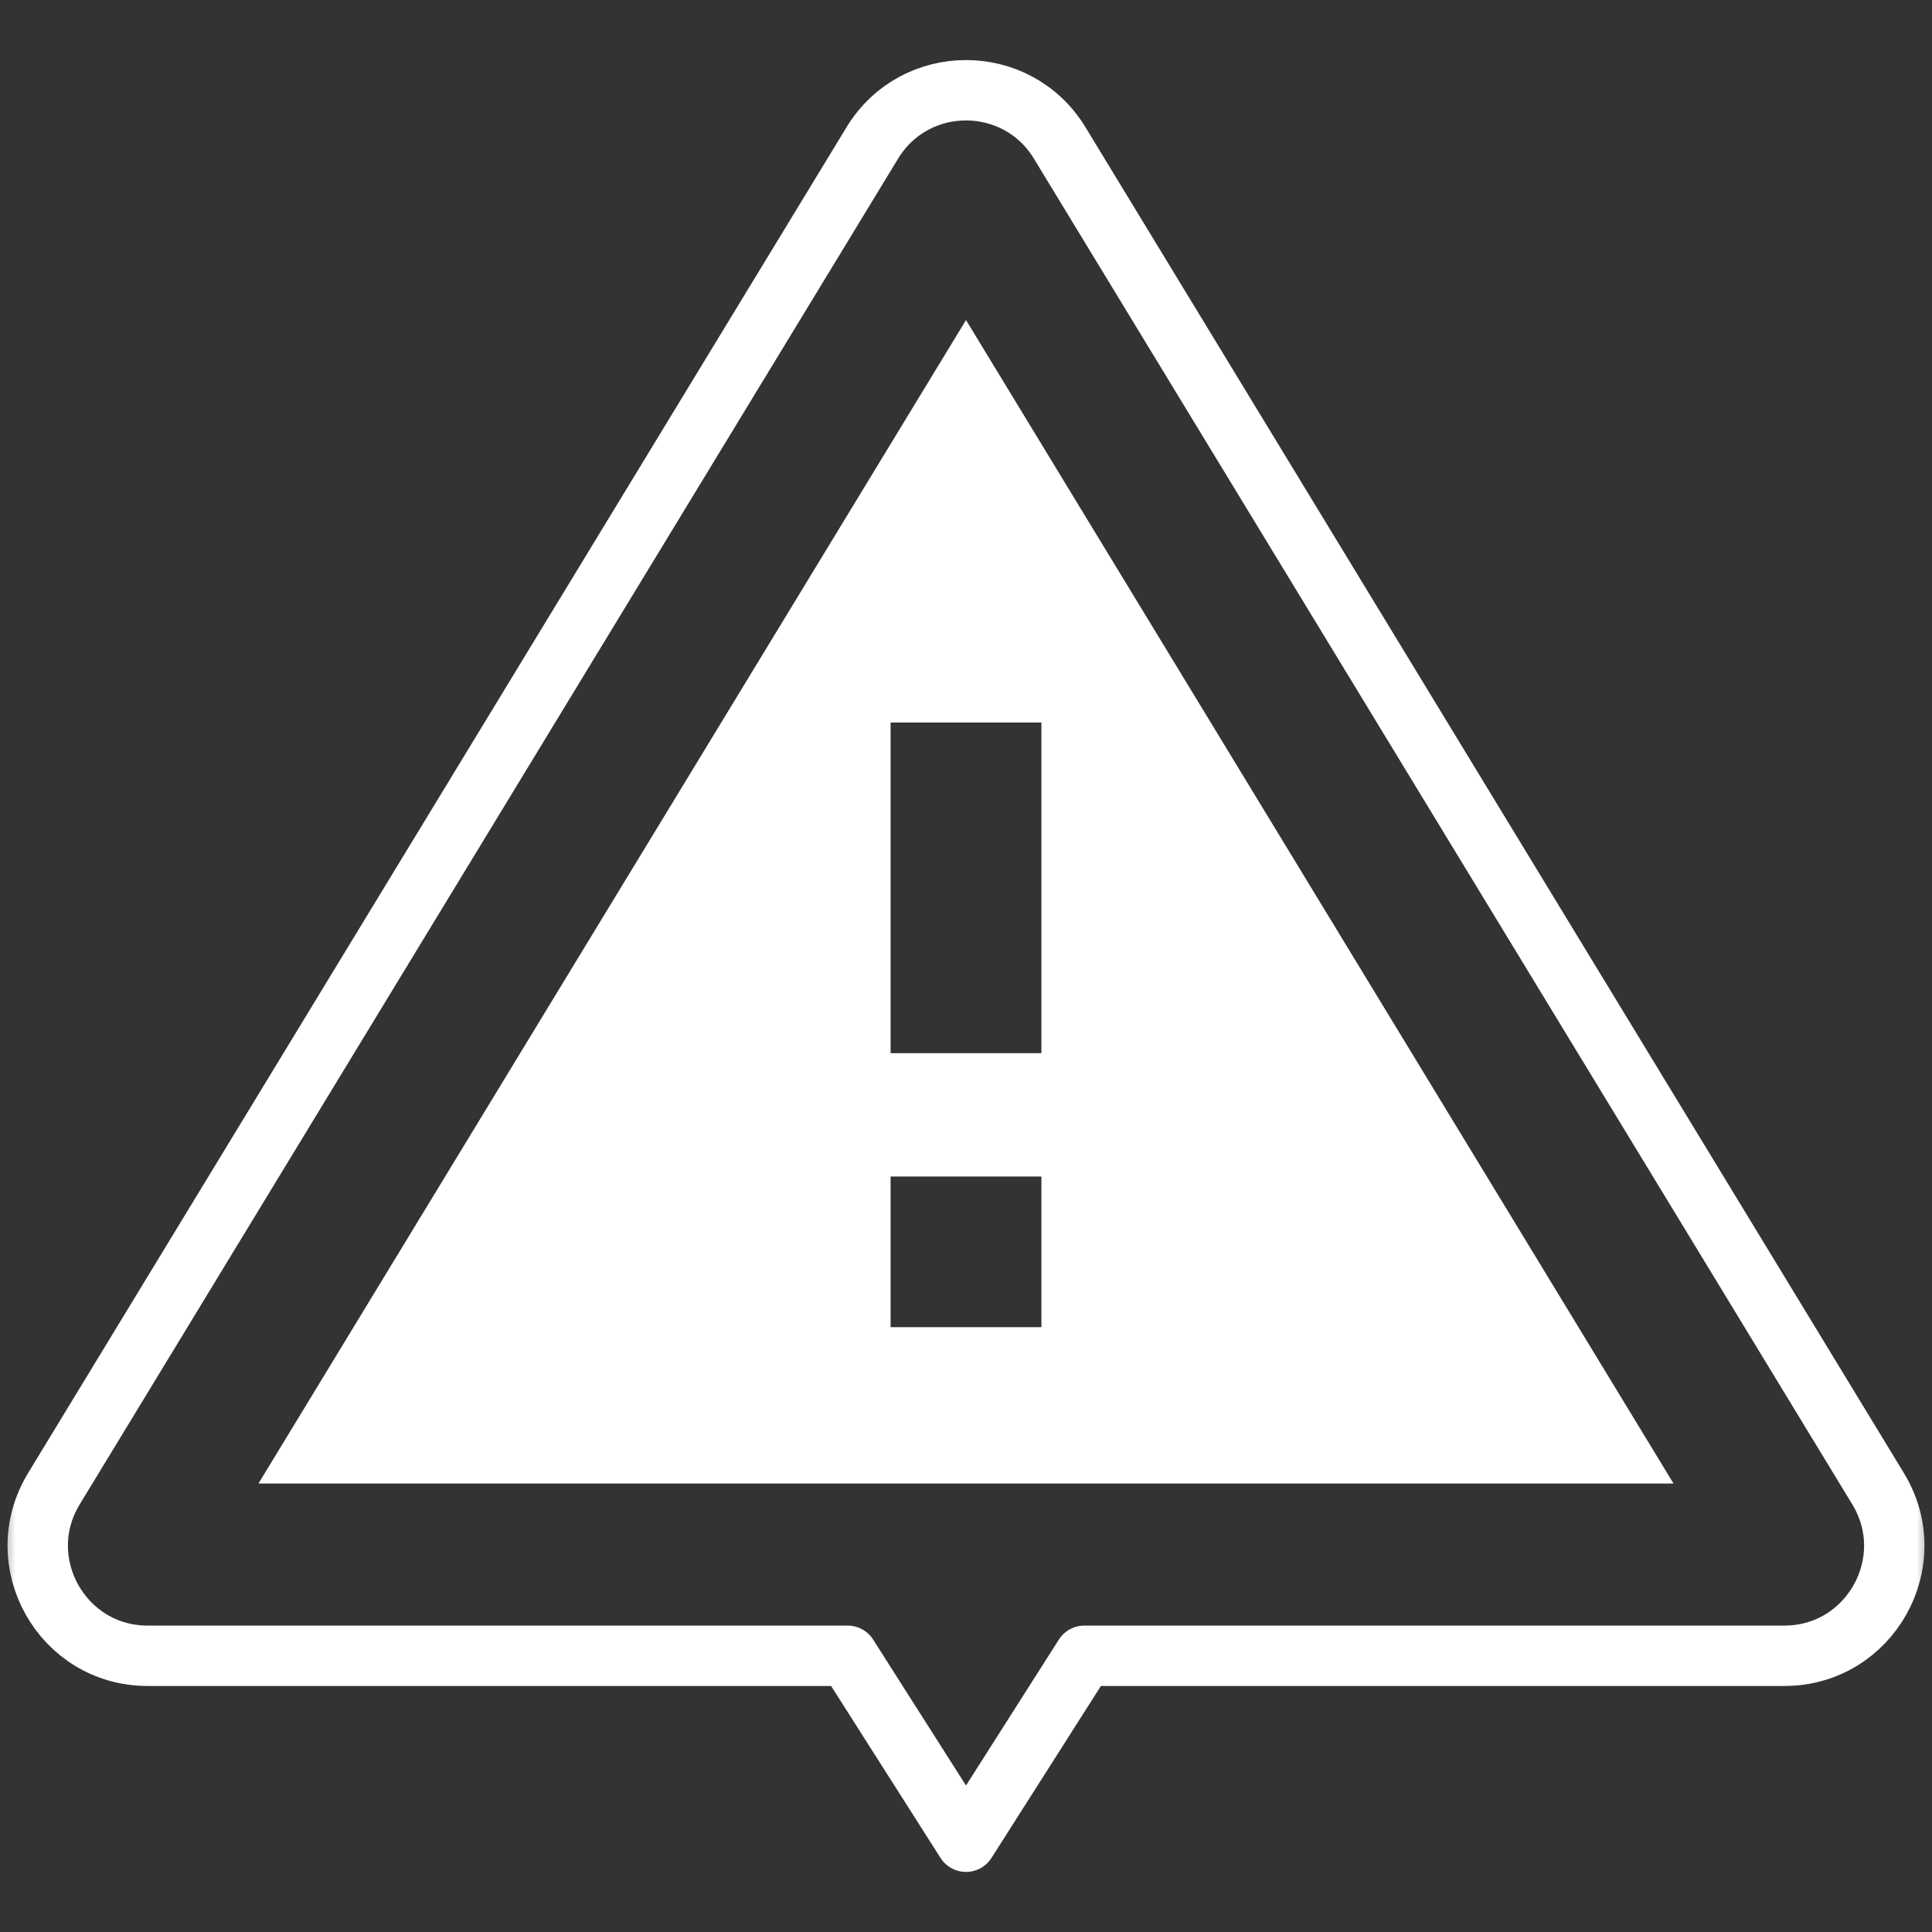 <svg width="64" height="64" viewBox="0 0 64 64" fill="none" xmlns="http://www.w3.org/2000/svg">
<rect x="0" y="0" width="64" height="64" fill="#333333" stroke="none"/>
<mask id="mask0_25_381" style="mask-type:luminance" maskUnits="userSpaceOnUse" x="0" y="0" width="64" height="64">
<path d="M0 3.8147e-06H64V64H0V3.8147e-06Z" fill="white"/>
</mask>
<g mask="url(#mask0_25_381)">
<path d="M62.214 49.315L35.105 4.737C33.689 2.407 30.311 2.407 28.895 4.737L1.786 49.315C0.31 51.741 2.055 54.85 4.892 54.85H28.08L32 61.01L35.92 54.85H59.108C61.945 54.85 63.69 51.741 62.214 49.315Z" stroke="white" stroke-width="2" stroke-miterlimit="10" stroke-linecap="round" stroke-linejoin="round"/>
<path d="M29.502 23.935H34.498V34.888H29.502V23.935ZM34.498 43.963H29.502V38.973H34.498V43.963ZM32 10.602L8.562 49.144H55.438L32 10.602Z" fill="white"/>
</g>
</svg>
